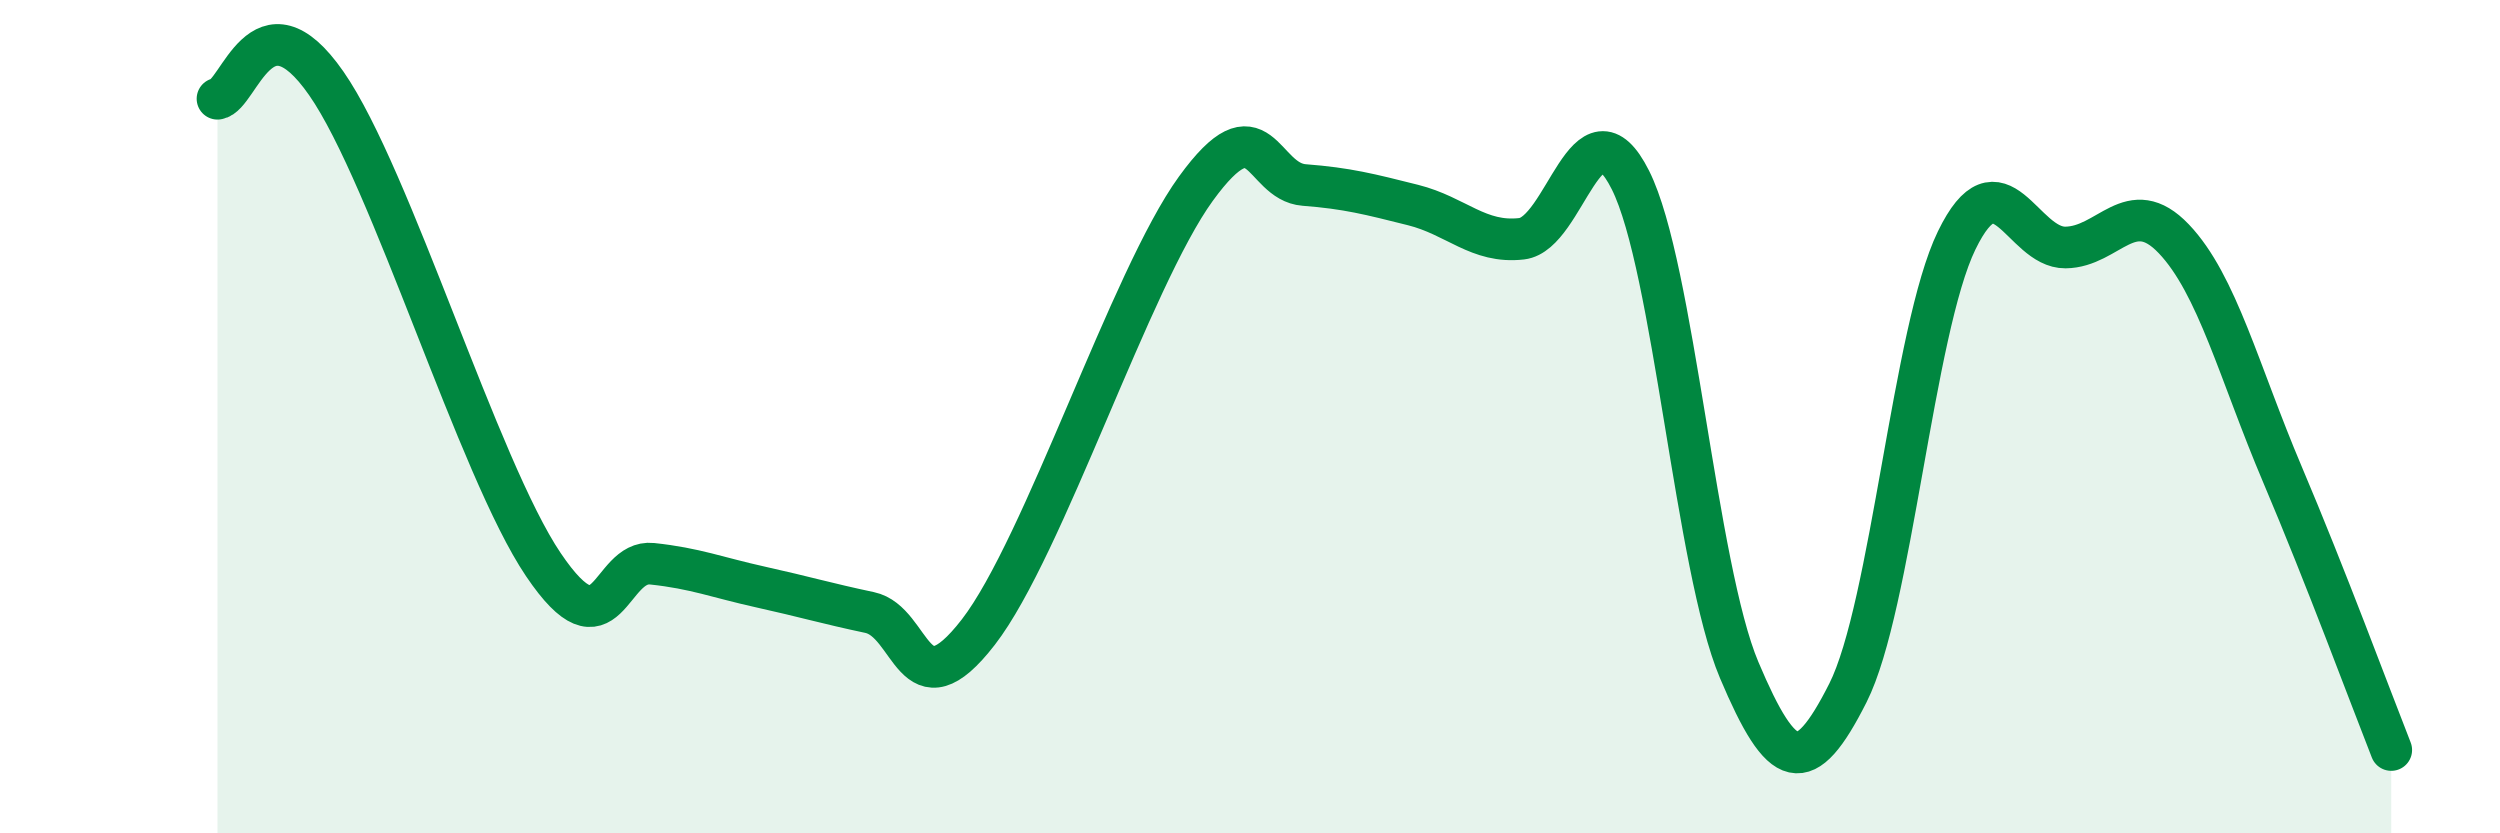 
    <svg width="60" height="20" viewBox="0 0 60 20" xmlns="http://www.w3.org/2000/svg">
      <path
        d="M 5.22,2.37 C 5.74,2.3 6.27,-0.24 7.83,2 C 9.39,4.24 11.48,11.24 13.04,13.55 C 14.6,15.86 14.61,13.42 15.65,13.53 C 16.69,13.64 17.22,13.86 18.26,14.09 C 19.3,14.32 19.83,14.48 20.87,14.7 C 21.91,14.92 21.91,17.2 23.48,15.17 C 25.05,13.14 27.14,6.68 28.7,4.53 C 30.26,2.38 30.26,4.36 31.3,4.44 C 32.34,4.52 32.87,4.66 33.91,4.92 C 34.95,5.18 35.48,5.85 36.52,5.73 C 37.56,5.61 38.09,2.25 39.13,4.32 C 40.17,6.39 40.7,13.62 41.74,16.08 C 42.78,18.54 43.31,18.69 44.35,16.63 C 45.39,14.57 45.92,7.91 46.96,5.77 C 48,3.63 48.53,5.95 49.57,5.94 C 50.61,5.93 51.13,4.64 52.17,5.73 C 53.21,6.82 53.74,8.94 54.78,11.39 C 55.82,13.84 56.87,16.68 57.39,18L57.39 20L5.22 20Z"
        fill="#008740"
        opacity="0.1"
        stroke-linecap="round"
        stroke-linejoin="round"
      />
      <path
        d="M 5.22,2.37 C 5.74,2.3 6.27,-0.24 7.83,2 C 9.39,4.24 11.48,11.24 13.04,13.55 C 14.6,15.86 14.61,13.42 15.65,13.53 C 16.69,13.64 17.22,13.86 18.26,14.09 C 19.3,14.32 19.83,14.48 20.87,14.7 C 21.91,14.92 21.91,17.2 23.48,15.17 C 25.05,13.14 27.14,6.68 28.7,4.53 C 30.26,2.38 30.26,4.36 31.3,4.44 C 32.34,4.52 32.87,4.66 33.91,4.92 C 34.95,5.18 35.48,5.85 36.52,5.73 C 37.56,5.61 38.09,2.25 39.13,4.32 C 40.17,6.39 40.7,13.62 41.74,16.08 C 42.78,18.54 43.31,18.69 44.35,16.63 C 45.39,14.57 45.92,7.91 46.96,5.77 C 48,3.63 48.53,5.95 49.57,5.94 C 50.61,5.93 51.13,4.64 52.17,5.73 C 53.21,6.82 53.74,8.94 54.78,11.39 C 55.82,13.84 56.87,16.68 57.39,18"
        stroke="#008740"
        stroke-width="1"
        fill="none"
        stroke-linecap="round"
        stroke-linejoin="round"
      />
    </svg>
  